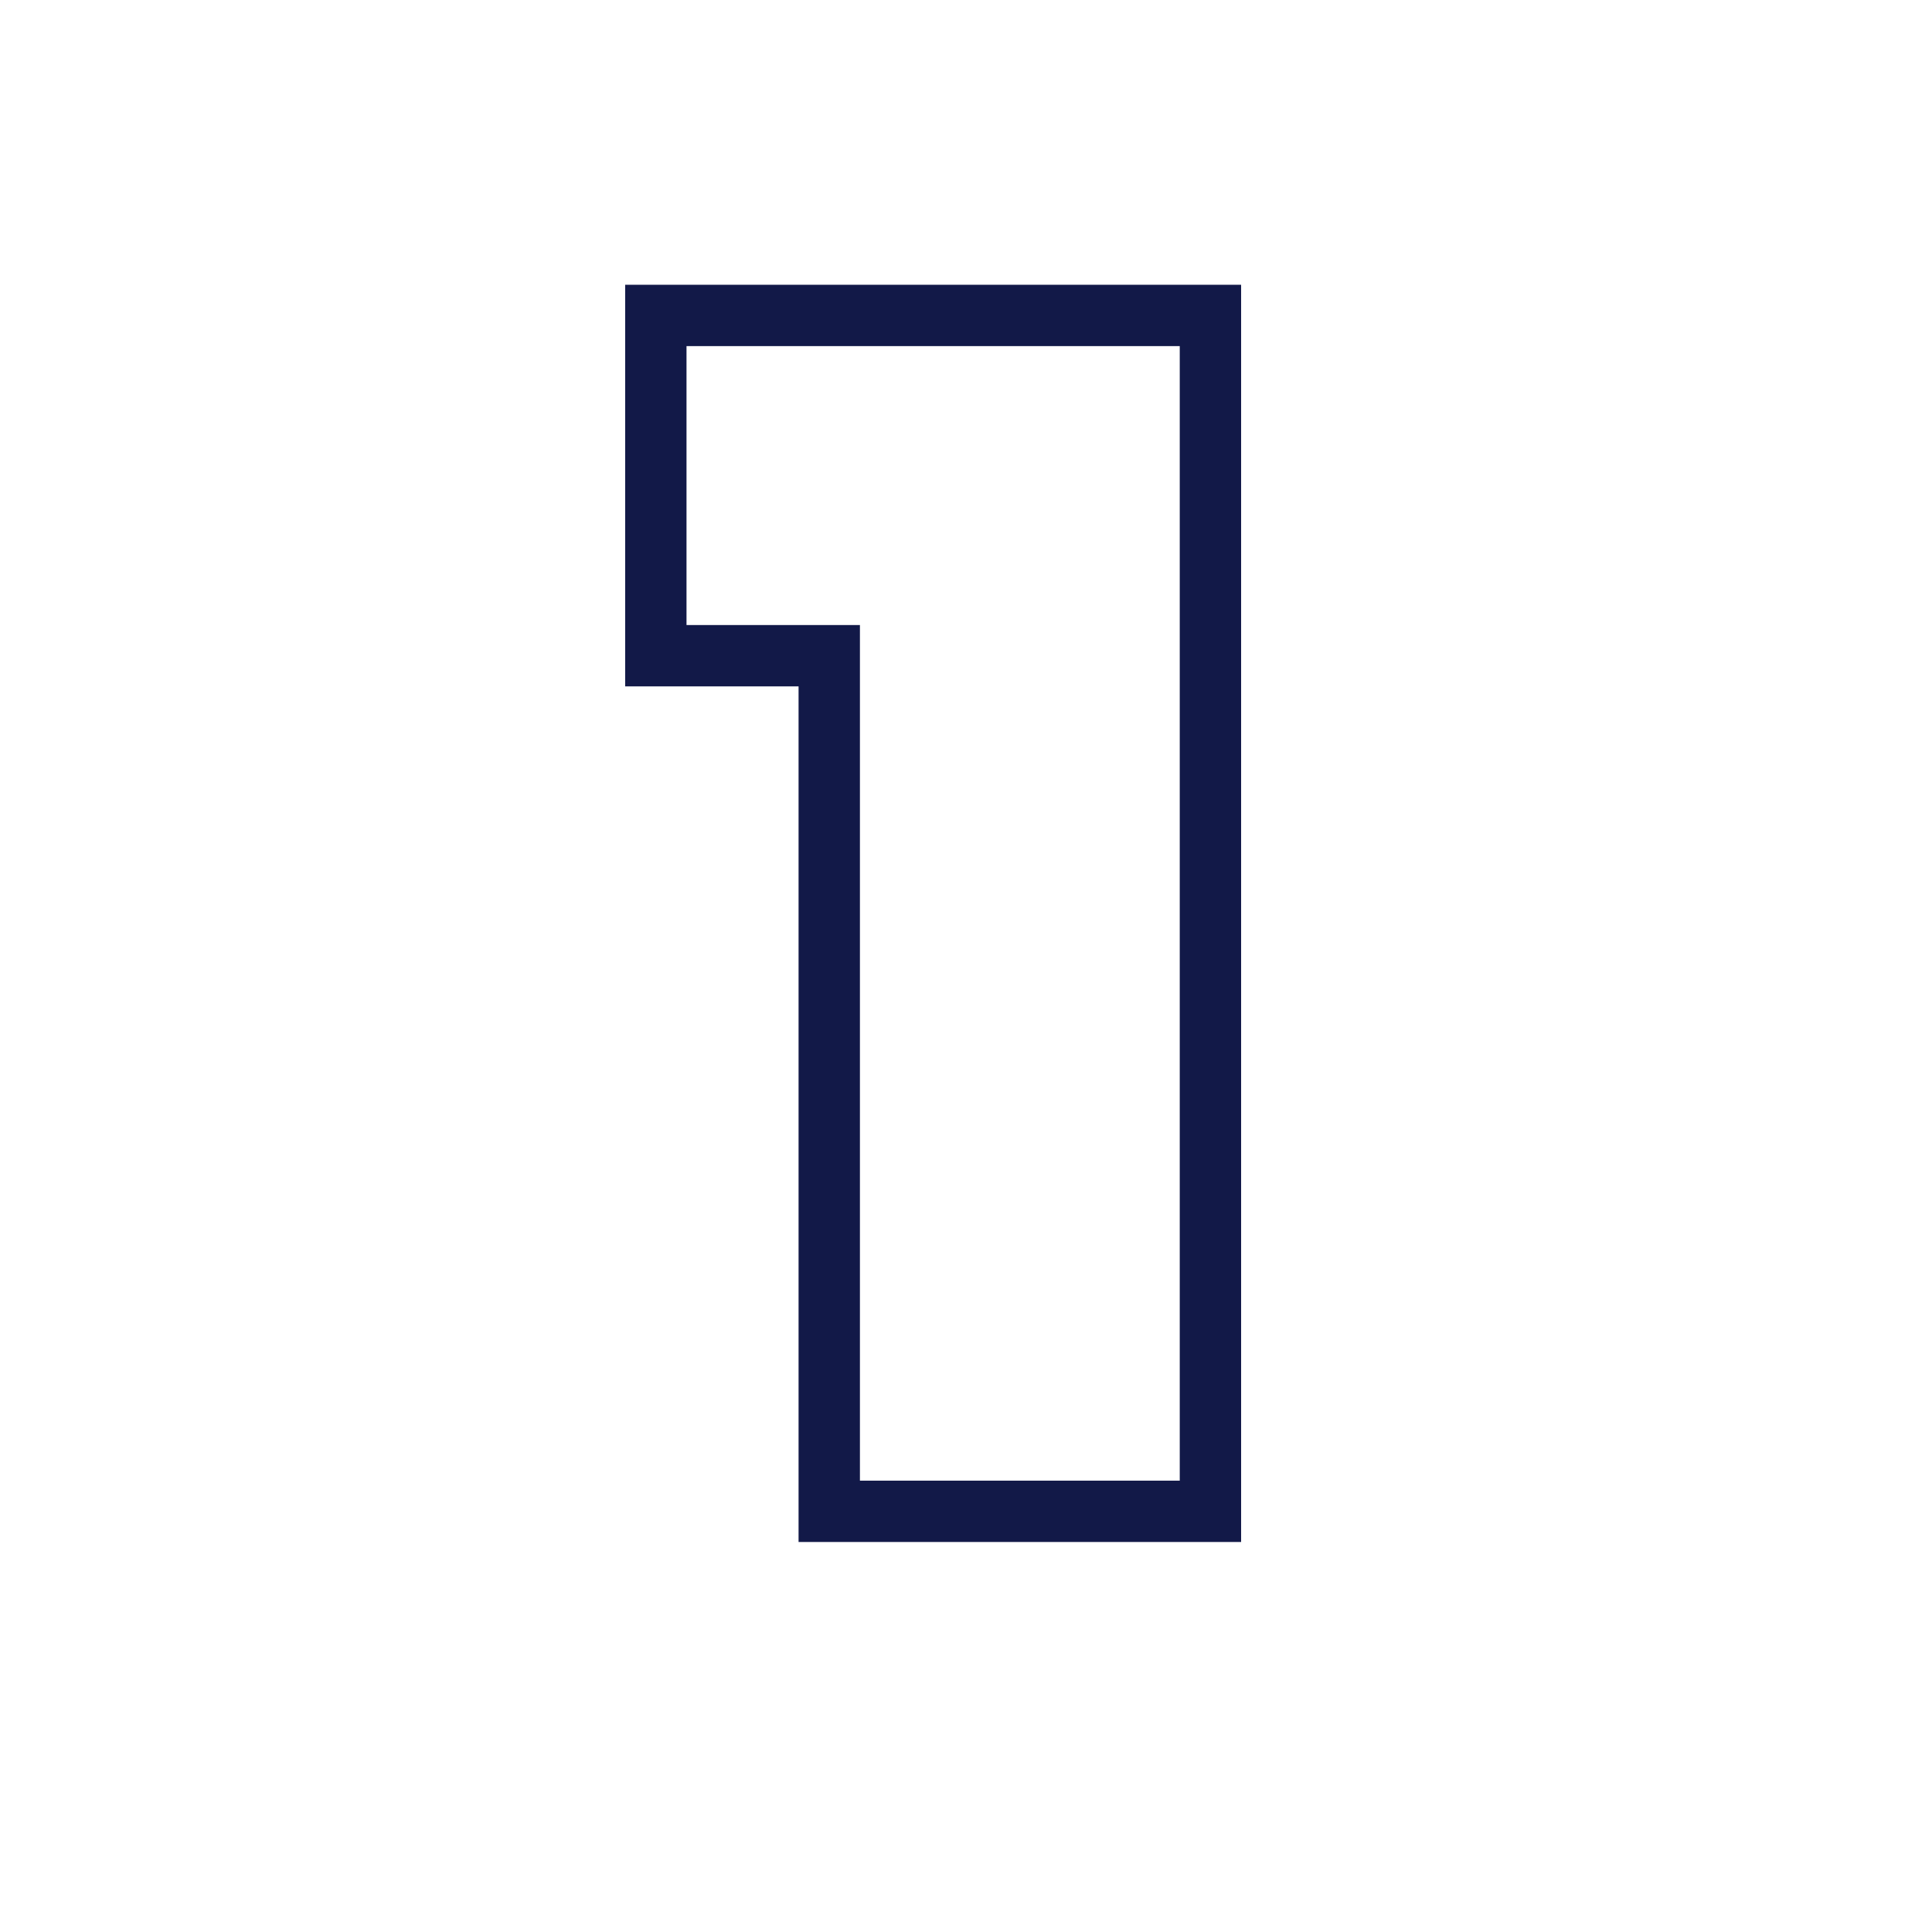 <svg xmlns="http://www.w3.org/2000/svg" xmlns:xlink="http://www.w3.org/1999/xlink" width="500" viewBox="0 0 375 375" height="500" preserveAspectRatio="xMidYMid meet"><defs></defs><g id="d28c520bd5"><g style="fill:#121948;fill-opacity:1;"><g transform="translate(124.122, 293.347)"><path style="stroke:none" d="M -2.777 -166.074 L -2.777 -238.074 L 116.777 -238.074 L 116.777 5.953 L 30.879 5.953 L 30.879 -166.074 L 36.836 -166.074 L 36.836 -160.121 L -2.777 -160.121 Z M 9.129 -166.074 L 3.176 -166.074 L 3.176 -172.027 L 42.789 -172.027 L 42.789 0 L 36.836 0 L 36.836 -5.953 L 110.82 -5.953 L 110.82 0 L 104.867 0 L 104.867 -232.121 L 110.82 -232.121 L 110.82 -226.168 L 3.176 -226.168 L 3.176 -232.121 L 9.129 -232.121 Z M 9.129 -166.074 "></path></g></g></g></svg>